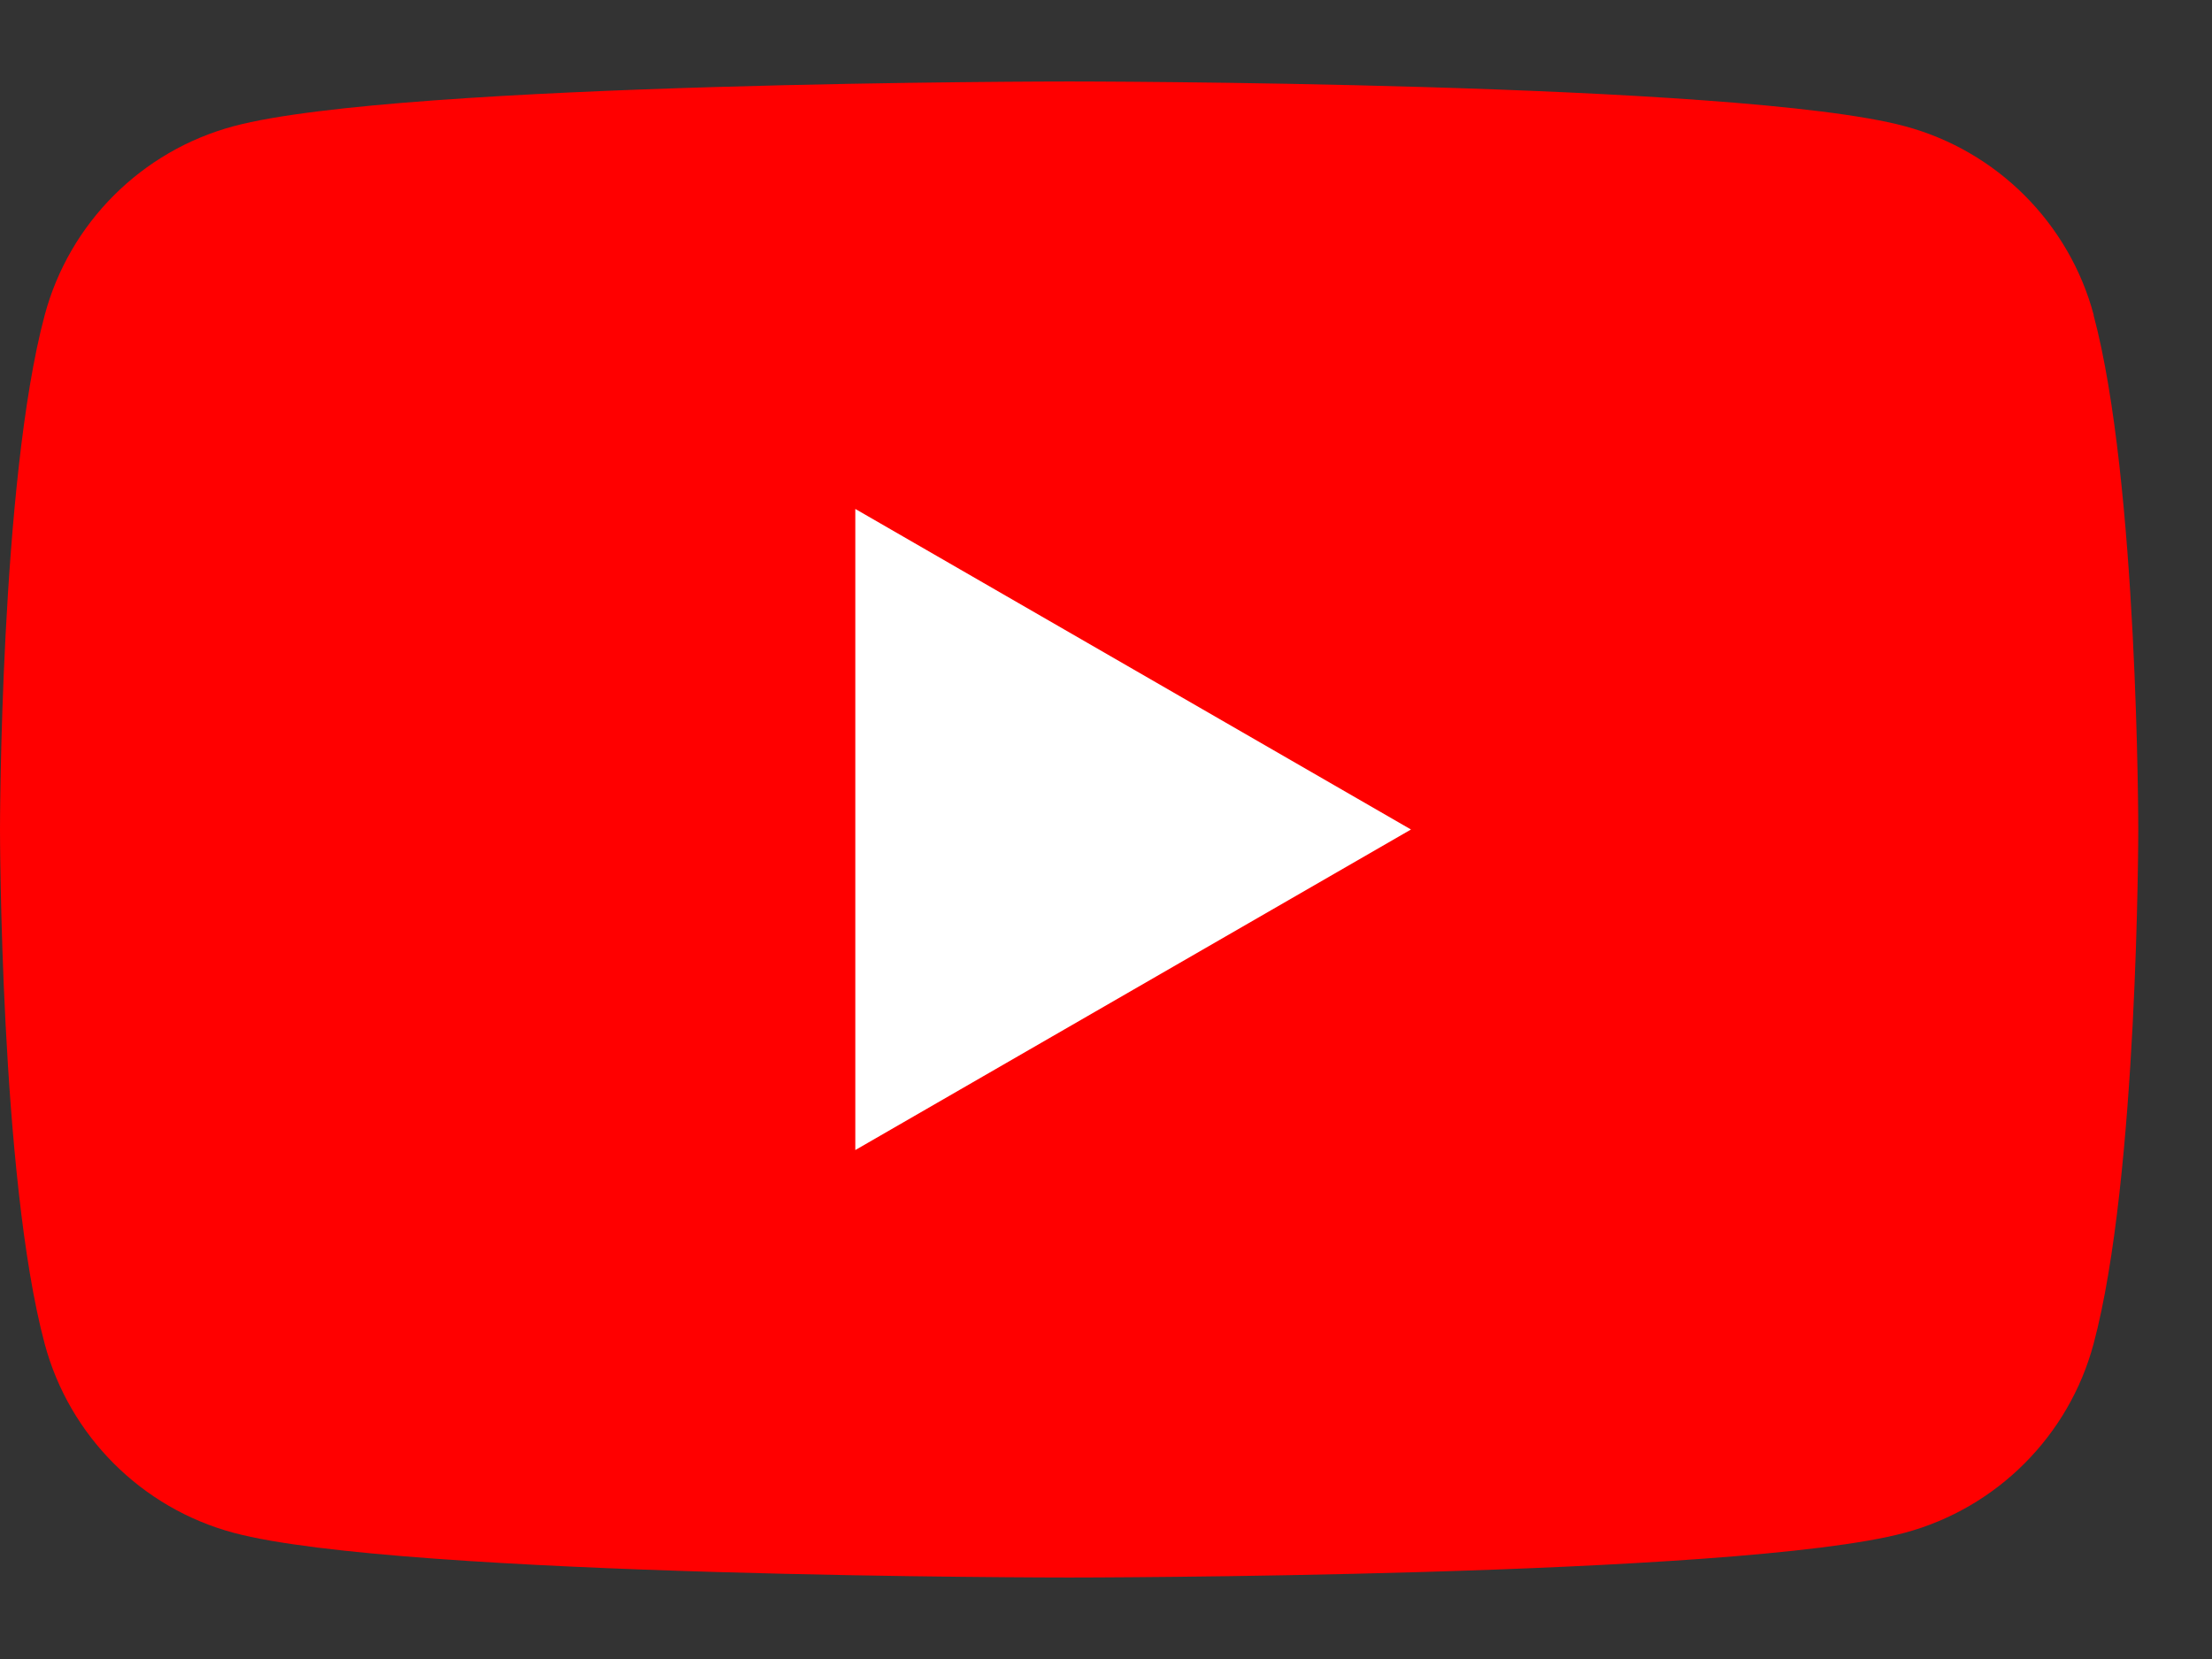 <svg width="24" height="18" viewBox="0 0 24 18" fill="none" xmlns="http://www.w3.org/2000/svg">
<rect x="0" y="0" width="24" height="18" fill="#333333" stroke="none"/>
<g clip-path="url(#clip0_2590_2037)">
<path d="M22.717 3.419C22.45 2.42 21.665 1.636 20.666 1.369C18.855 0.884 11.6 0.884 11.6 0.884C11.6 0.884 4.345 0.884 2.536 1.369C1.537 1.636 0.752 2.42 0.485 3.419C0 5.226 0 9 0 9C0 9 0 12.773 0.485 14.581C0.752 15.579 1.537 16.364 2.536 16.631C4.345 17.116 11.6 17.116 11.6 17.116C11.6 17.116 18.855 17.116 20.664 16.631C21.663 16.364 22.448 15.579 22.715 14.581C23.2 12.773 23.2 9 23.2 9C23.2 9 23.2 5.226 22.715 3.419H22.717Z" fill="#FF0000"/>
<path d="M9.28 12.478L15.309 9L9.28 5.522V12.478Z" fill="white"/>
</g>
<defs>
<clipPath id="clip0_2590_2037">
<rect width="23.2" height="16.232" fill="white" transform="translate(0 0.884)"/>
</clipPath>
</defs>
</svg>
